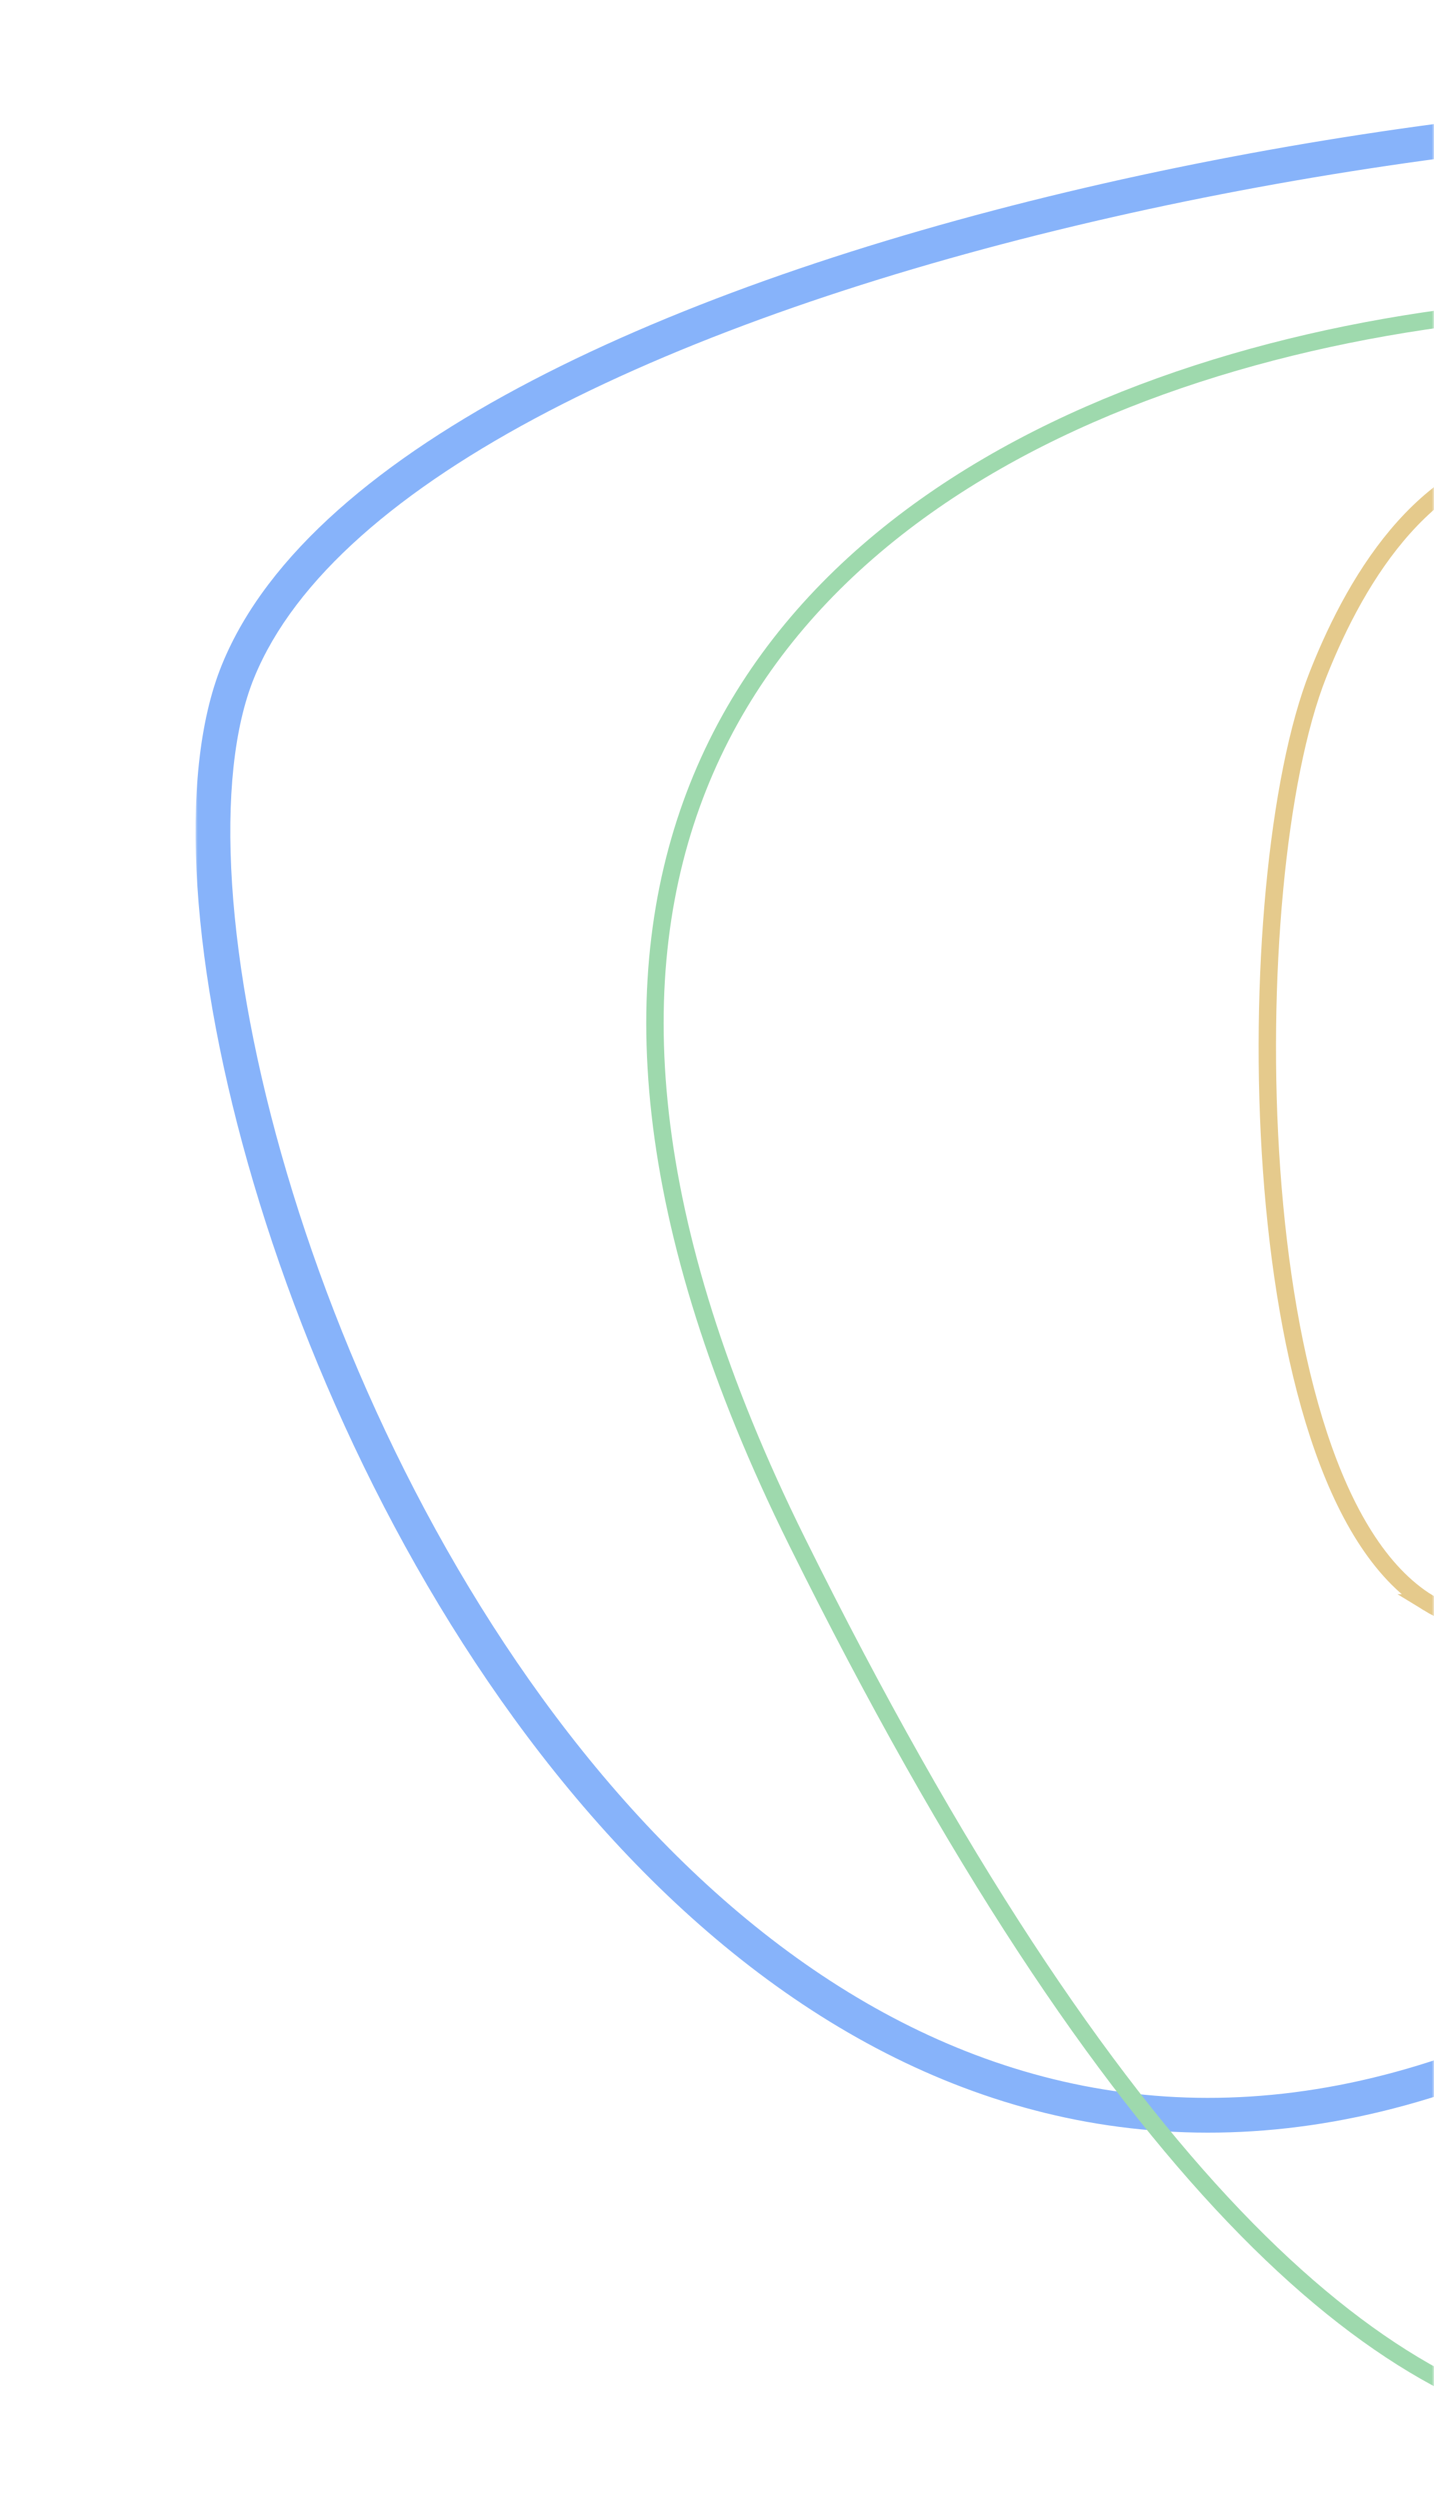<svg width="330" height="575" viewBox="0 0 330 575" fill="none" xmlns="http://www.w3.org/2000/svg">
    <mask id="7jvhk0qofa" style="mask-type:alpha" maskUnits="userSpaceOnUse" x="0" y="0" width="330" height="575">
        <path transform="rotate(-90 0 575)" fill="#D9D9D9" d="M0 575h575v330H0z"/>
    </mask>
    <g mask="url(#7jvhk0qofa)">
        <mask id="u1wdey2r3b" maskUnits="userSpaceOnUse" x="45" y="21.505" width="570" height="470" fill="#000">
            <path fill="#fff" d="M45 21.505h570v470H45z"/>
            <path d="M451.583 397.393C182.211 665.864 15.18 251.323 54.79 154.35 94.4 57.378 382.42 9.084 485.029 31.051c102.608 21.967 235.926 97.872-33.446 366.342z"/>
        </mask>
        <path d="m451.583 397.393-2.824-2.833 2.824 2.833zM54.79 154.35l3.703 1.513-3.703-1.513zM485.029 31.051l-.837 3.911.837-3.911zm-36.27 363.509c-66.859 66.636-126.772 90.31-178.188 87.76-51.455-2.552-95.409-31.416-130.216-72.011-34.803-40.59-60.15-92.578-74.321-140.454-7.082-23.925-11.344-46.727-12.624-66.467-1.285-19.823.46-36.21 5.083-47.525l-7.406-3.025c-5.28 12.928-6.98 30.708-5.66 51.068 1.325 20.443 5.72 43.839 12.935 68.219 14.425 48.734 40.245 101.785 75.92 143.392 35.671 41.603 81.506 72.096 135.893 74.794 54.425 2.699 116.405-22.485 184.232-90.085l-5.648-5.666zM58.493 155.863c9.352-22.896 33.714-43.534 67.652-61.231 33.787-17.618 76.37-31.965 121.07-42.643 89.552-21.395 186.528-27.827 236.977-17.027l1.675-7.822c-52.159-11.167-150.499-4.437-240.511 17.068-45.083 10.77-88.346 25.307-122.91 43.33-34.412 17.945-60.907 39.71-71.36 65.3l7.407 3.025zm425.699-120.9c25.42 5.442 52.479 14.176 74.638 28.221 22.107 14.013 39.123 33.159 45.067 59.48 5.959 26.39.961 60.736-22.558 105.454-23.518 44.718-65.387 99.475-132.58 166.442l5.648 5.666C521.9 332.958 564.38 277.551 588.42 231.842c24.038-45.707 29.804-82.049 23.28-110.94-6.54-28.96-25.257-49.687-48.587-64.475-23.279-14.755-51.363-23.746-77.246-29.287l-1.675 7.822z" fill="#87B3FA" mask="url(#u1wdey2r3b)"/>
        <path d="M495.459 96.802c-8.889-7.663-22.74-13.892-39.69-18.428-16.99-4.547-37.263-7.439-59.147-8.316-43.755-1.754-94.153 4.535-137.888 21.934-43.732 17.397-81.015 45.997-98.086 88.984-17.078 43.007-13.737 99.936 22.763 173.573 36.397 73.426 69.957 123.159 100.611 155.209 30.654 32.049 58.53 46.546 83.535 49.188 25.041 2.646 46.83-6.633 65.2-21.346 18.345-14.694 33.382-34.88 45.043-54.319 23.426-39.05 45.103-120.622 52.392-199.675 3.648-39.567 3.706-78.64-1.47-111.577-5.162-32.854-15.591-59.991-33.263-75.227z" stroke="#9ED9AD" stroke-width="4"/>
        <path d="M328.683 368.665c5.688 3.493 13.935 5.682 23.621 6.658 9.728.98 21.083.753 33.118-.718 24.057-2.941 51.034-10.88 73.394-24.334 22.357-13.451 40.29-32.543 45.794-57.832 5.508-25.309-1.539-56.326-28.08-93.382-26.404-36.865-49.176-61.096-68.821-75.934-19.646-14.838-36.314-20.393-50.439-19.598-14.161.798-25.389 7.954-34.171 17.733-8.762 9.756-15.18 22.212-19.801 33.902-9.316 23.567-13.791 70.15-10.669 113.979 1.564 21.953 5.042 43.354 10.839 60.956 5.77 17.523 13.96 31.656 25.215 38.57z" stroke="#E5CA8C" stroke-width="4"/>
    </g>
</svg>
